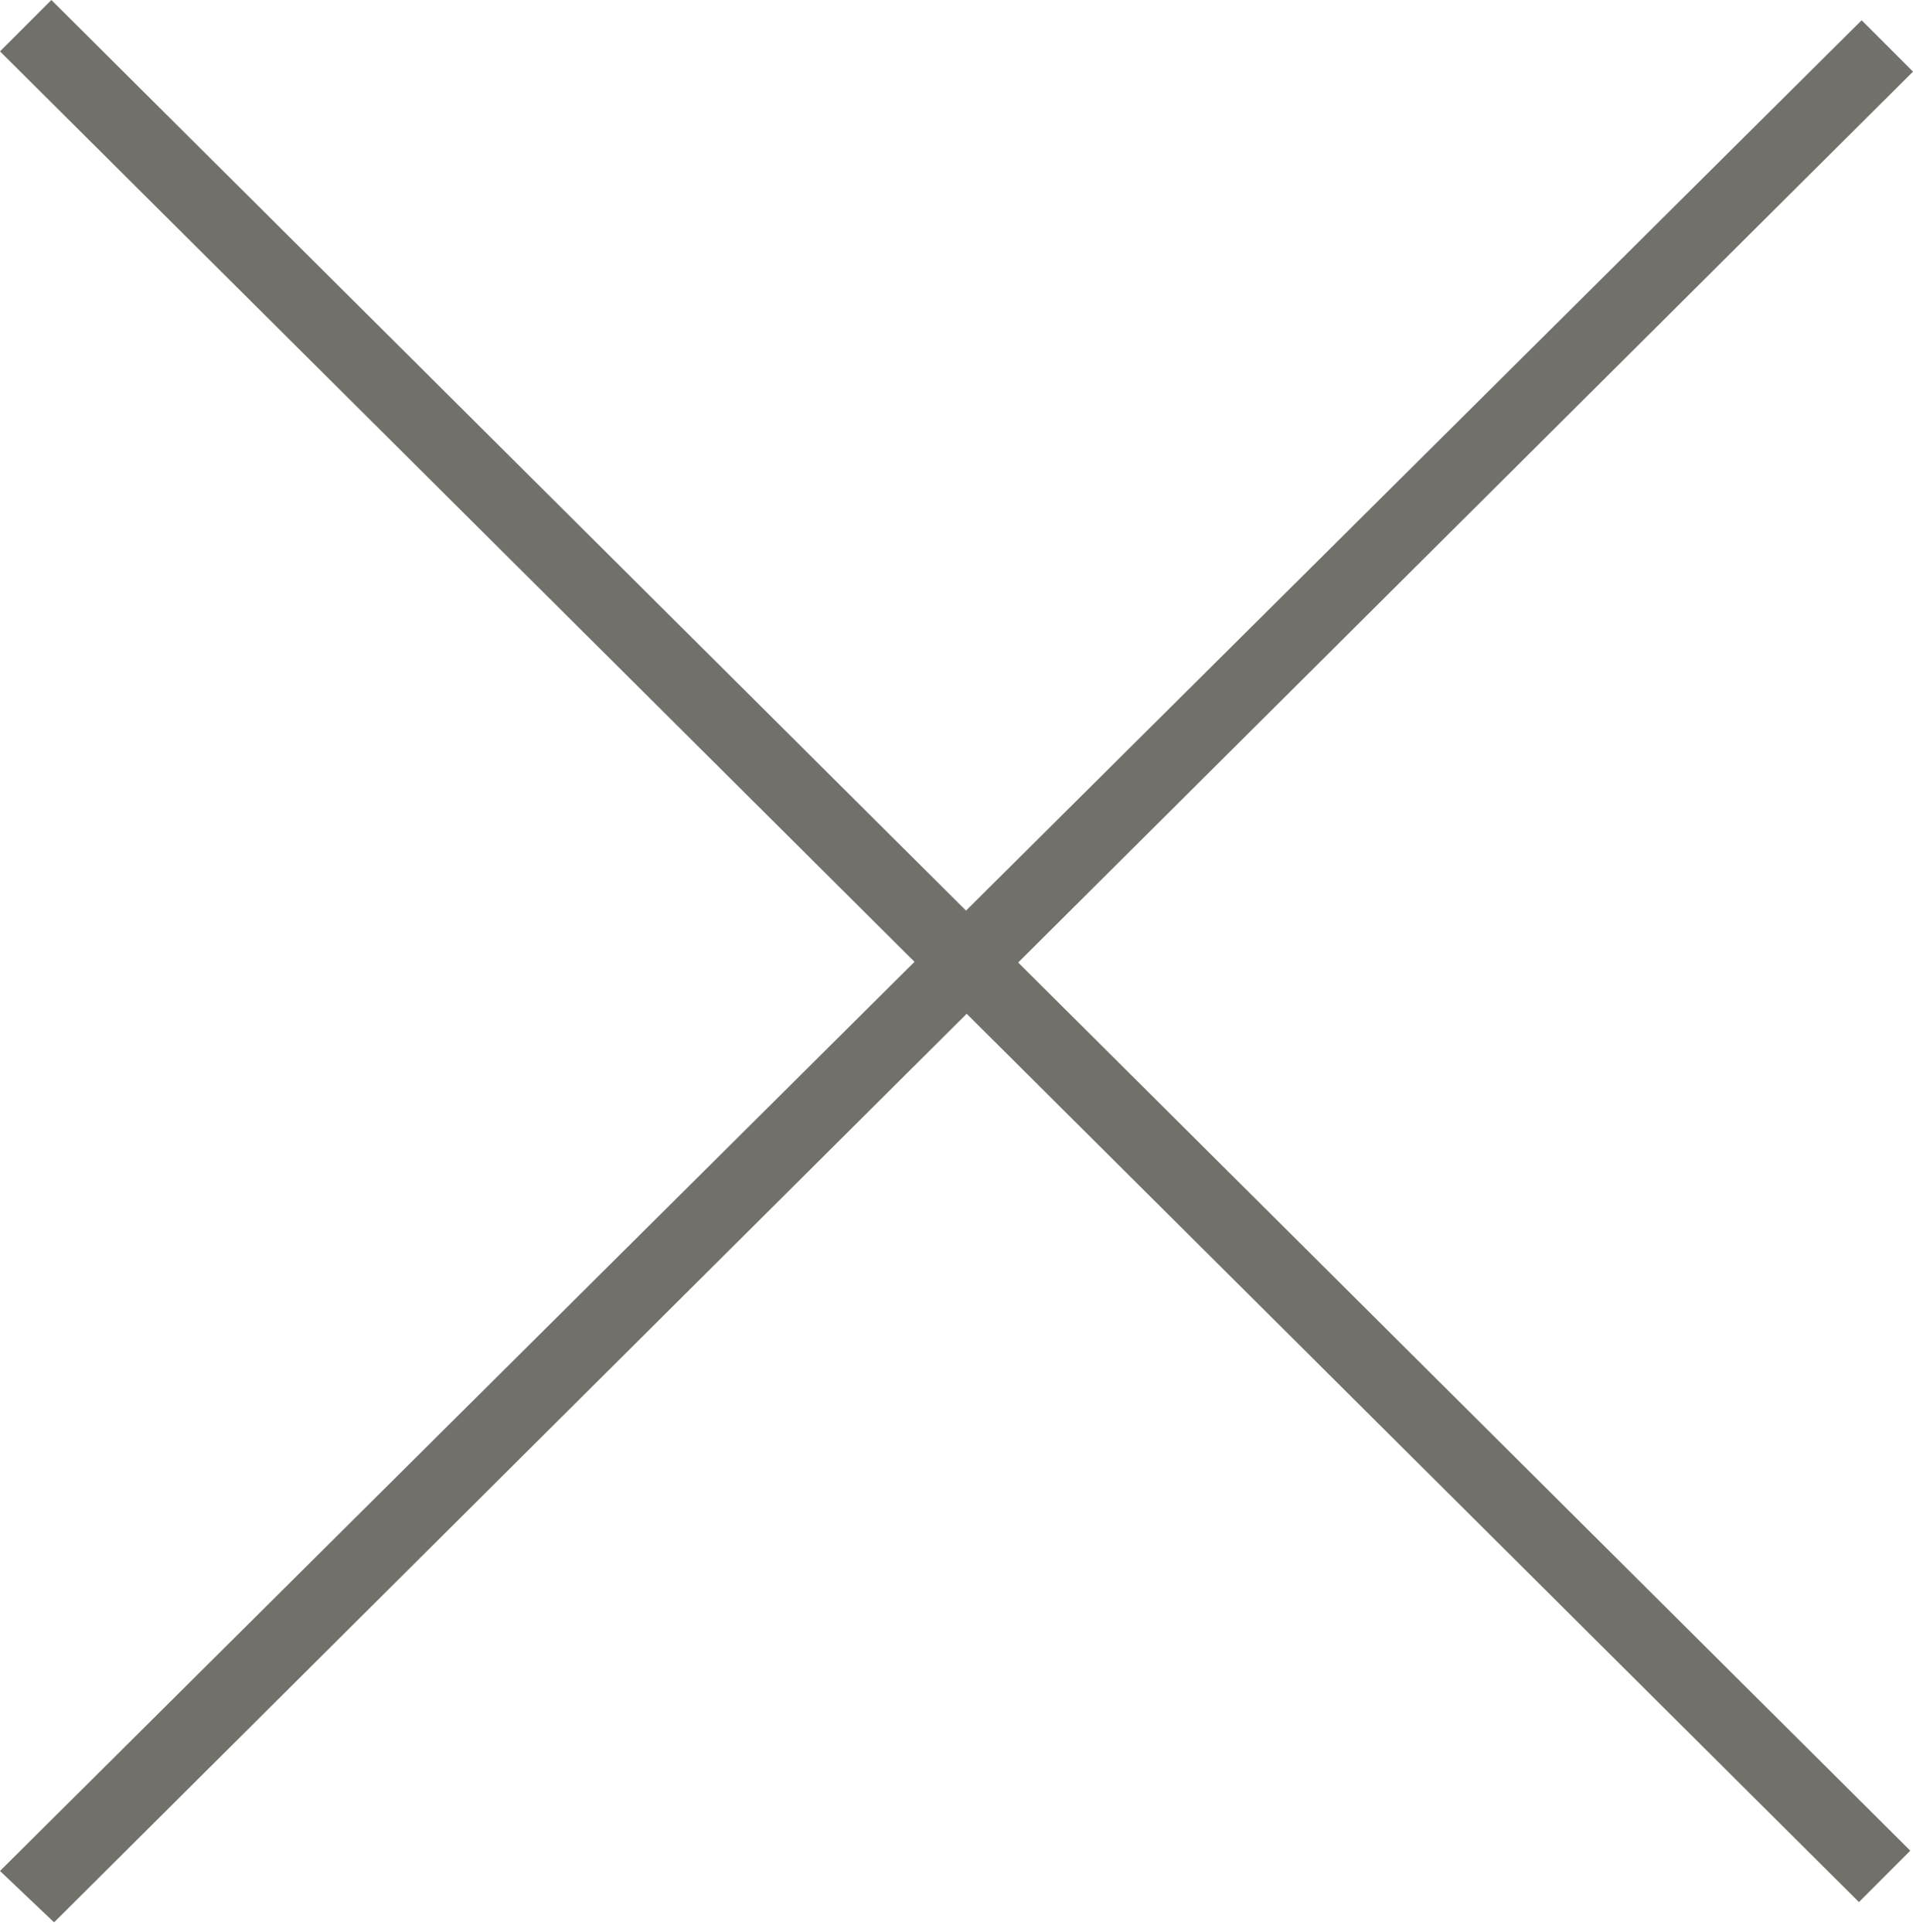 <svg xmlns="http://www.w3.org/2000/svg" viewBox="0 0 14.15 14.29"><defs><style>.a{fill:#71706a;}</style></defs><title>icon-close</title><path class="a" d="M0,.38.38,0,14.13,13.69l-.38.38Z"/><path class="a" d="M.4,14.22,0,13.84,13.77.15l.38.38Z"/></svg>